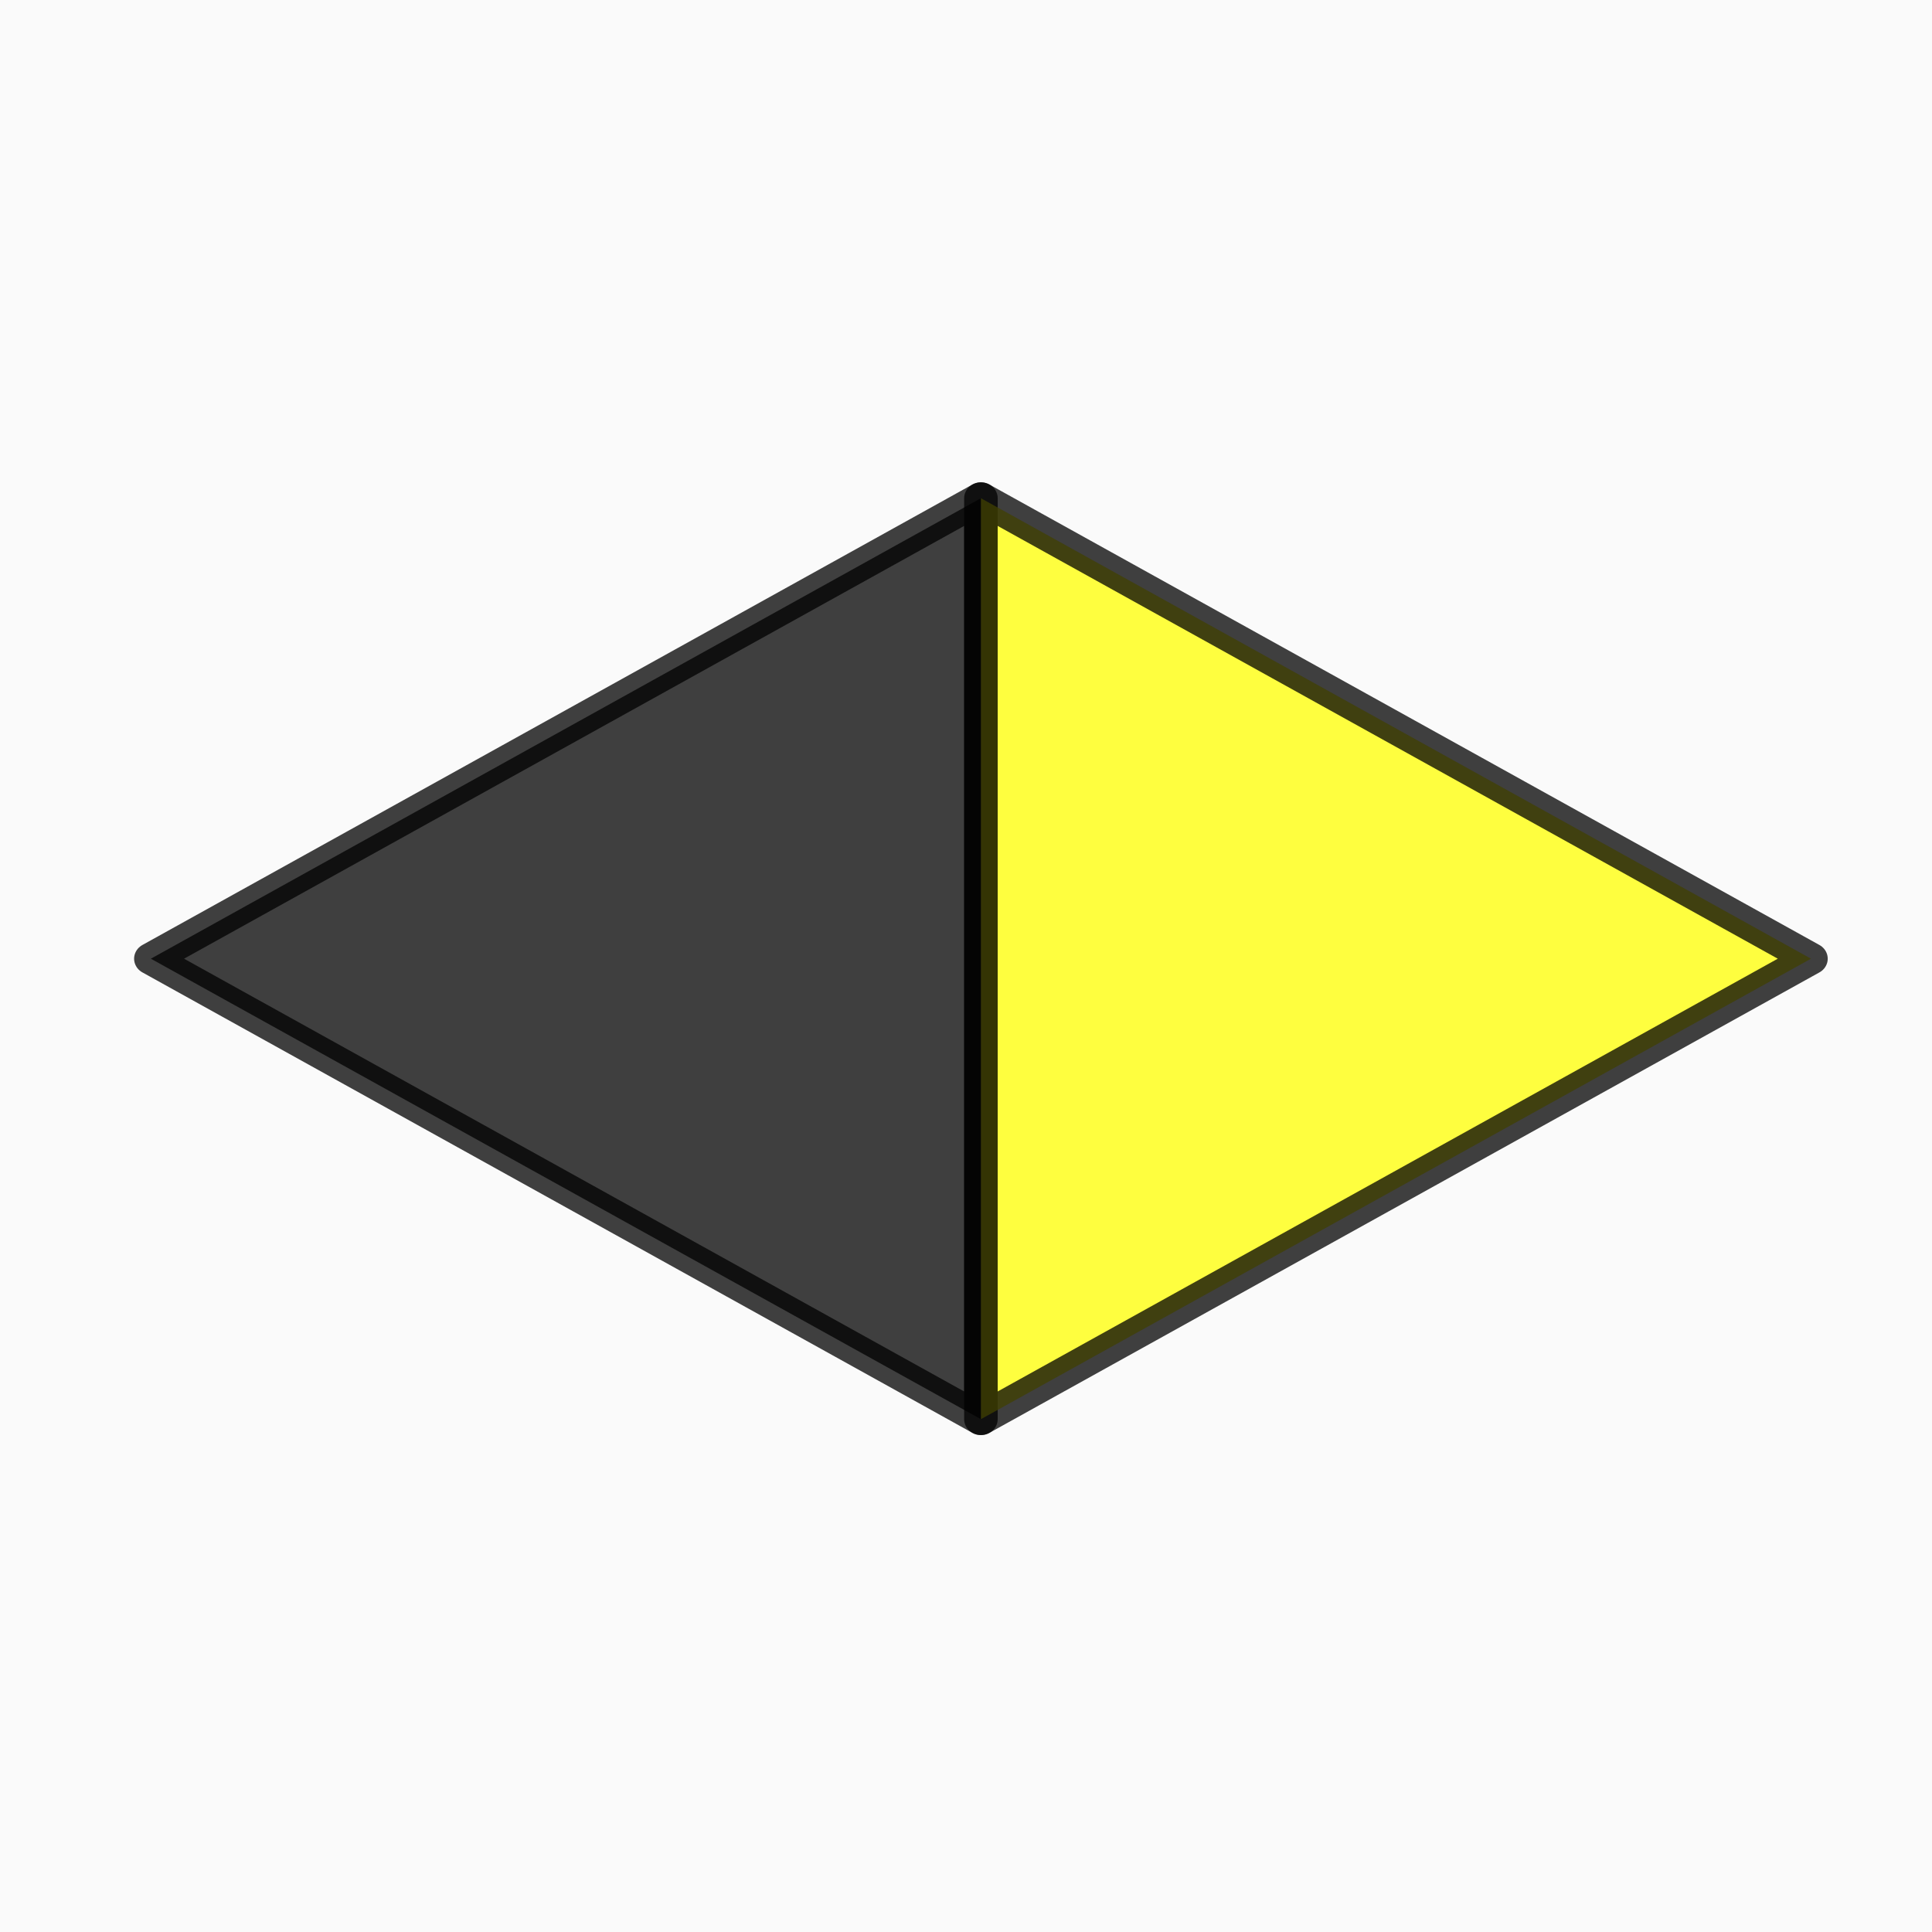 <?xml version="1.0" encoding="UTF-8" standalone="no"?>
<!-- Created with Inkscape (http://www.inkscape.org/) -->

<svg
   xmlns:dc="http://purl.org/dc/elements/1.1/"
   xmlns:cc="http://creativecommons.org/ns#"
   xmlns:rdf="http://www.w3.org/1999/02/22-rdf-syntax-ns#"
   xmlns:svg="http://www.w3.org/2000/svg"
   xmlns="http://www.w3.org/2000/svg"
   xmlns:sodipodi="http://sodipodi.sourceforge.net/DTD/sodipodi-0.dtd"
   xmlns:inkscape="http://www.inkscape.org/namespaces/inkscape"
   version="1.1"
   width="64"
   height="64"
   id="svg3774"
   inkscape:version="0.48.1 r9760"
   sodipodi:docname="Symbol_Green_Equilateral_Triangle.svg">
  <rect width="100%" height="100%" fill="#808080" stroke="none"/>
  <sodipodi:namedview
     pagecolor="#ffffff"
     bordercolor="#666666"
     borderopacity="1"
     objecttolerance="10"
     gridtolerance="10"
     guidetolerance="10"
     inkscape:pageopacity="0"
     inkscape:pageshadow="2"
     inkscape:window-width="1171"
     inkscape:window-height="988"
     id="namedview7"
     showgrid="true"
     inkscape:zoom="8"
     inkscape:cx="29.629281"
     inkscape:cy="21.888134"
     inkscape:window-x="56"
     inkscape:window-y="0"
     inkscape:window-maximized="0"
     inkscape:current-layer="svg3774"
     inkscape:snap-global="true"
     showguides="false">
    <inkscape:grid
       type="xygrid"
       id="grid2992" />
  </sodipodi:namedview>
  <defs
     id="defs3784">
    <inkscape:perspective
       sodipodi:type="inkscape:persp3d"
       inkscape:vp_x="0 : 32 : 1"
       inkscape:vp_y="0 : 1000 : 0"
       inkscape:vp_z="64 : 32 : 1"
       inkscape:persp3d-origin="32 : 21.333333 : 1"
       id="perspective11" />
  </defs>
  <rect
     width="64"
     height="64"
     x="0"
     y="0"
     id="rect3776"
     style="fill:#ffffff;opacity:0.96" />
  <g
     id="g3783"
     transform="matrix(1.111,0,0,1.052,-6.391,1.776)">
    <path
       sodipodi:nodetypes="ccc"
       inkscape:connector-curvature="0"
       id="rect2994"
       d="M 35,43 10.251,28.5 35,14 z"
       style="opacity:0.75;fill:#000000;fill-opacity:1;stroke:#000000;stroke-width:1;stroke-linecap:round;stroke-linejoin:round;stroke-miterlimit:4;stroke-opacity:1;stroke-dasharray:none;stroke-dashoffset:0" />
    <path
       sodipodi:nodetypes="ccc"
       inkscape:connector-curvature="0"
       id="rect2994-9"
       d="M 35,14 59.749,28.5 35,43 z"
       style="opacity:0.75;fill:#ffff00;fill-opacity:1;stroke:#000000;stroke-width:1;stroke-linecap:square;stroke-linejoin:round;stroke-miterlimit:4;stroke-opacity:1;stroke-dasharray:none;stroke-dashoffset:0" />
  </g>
</svg>

